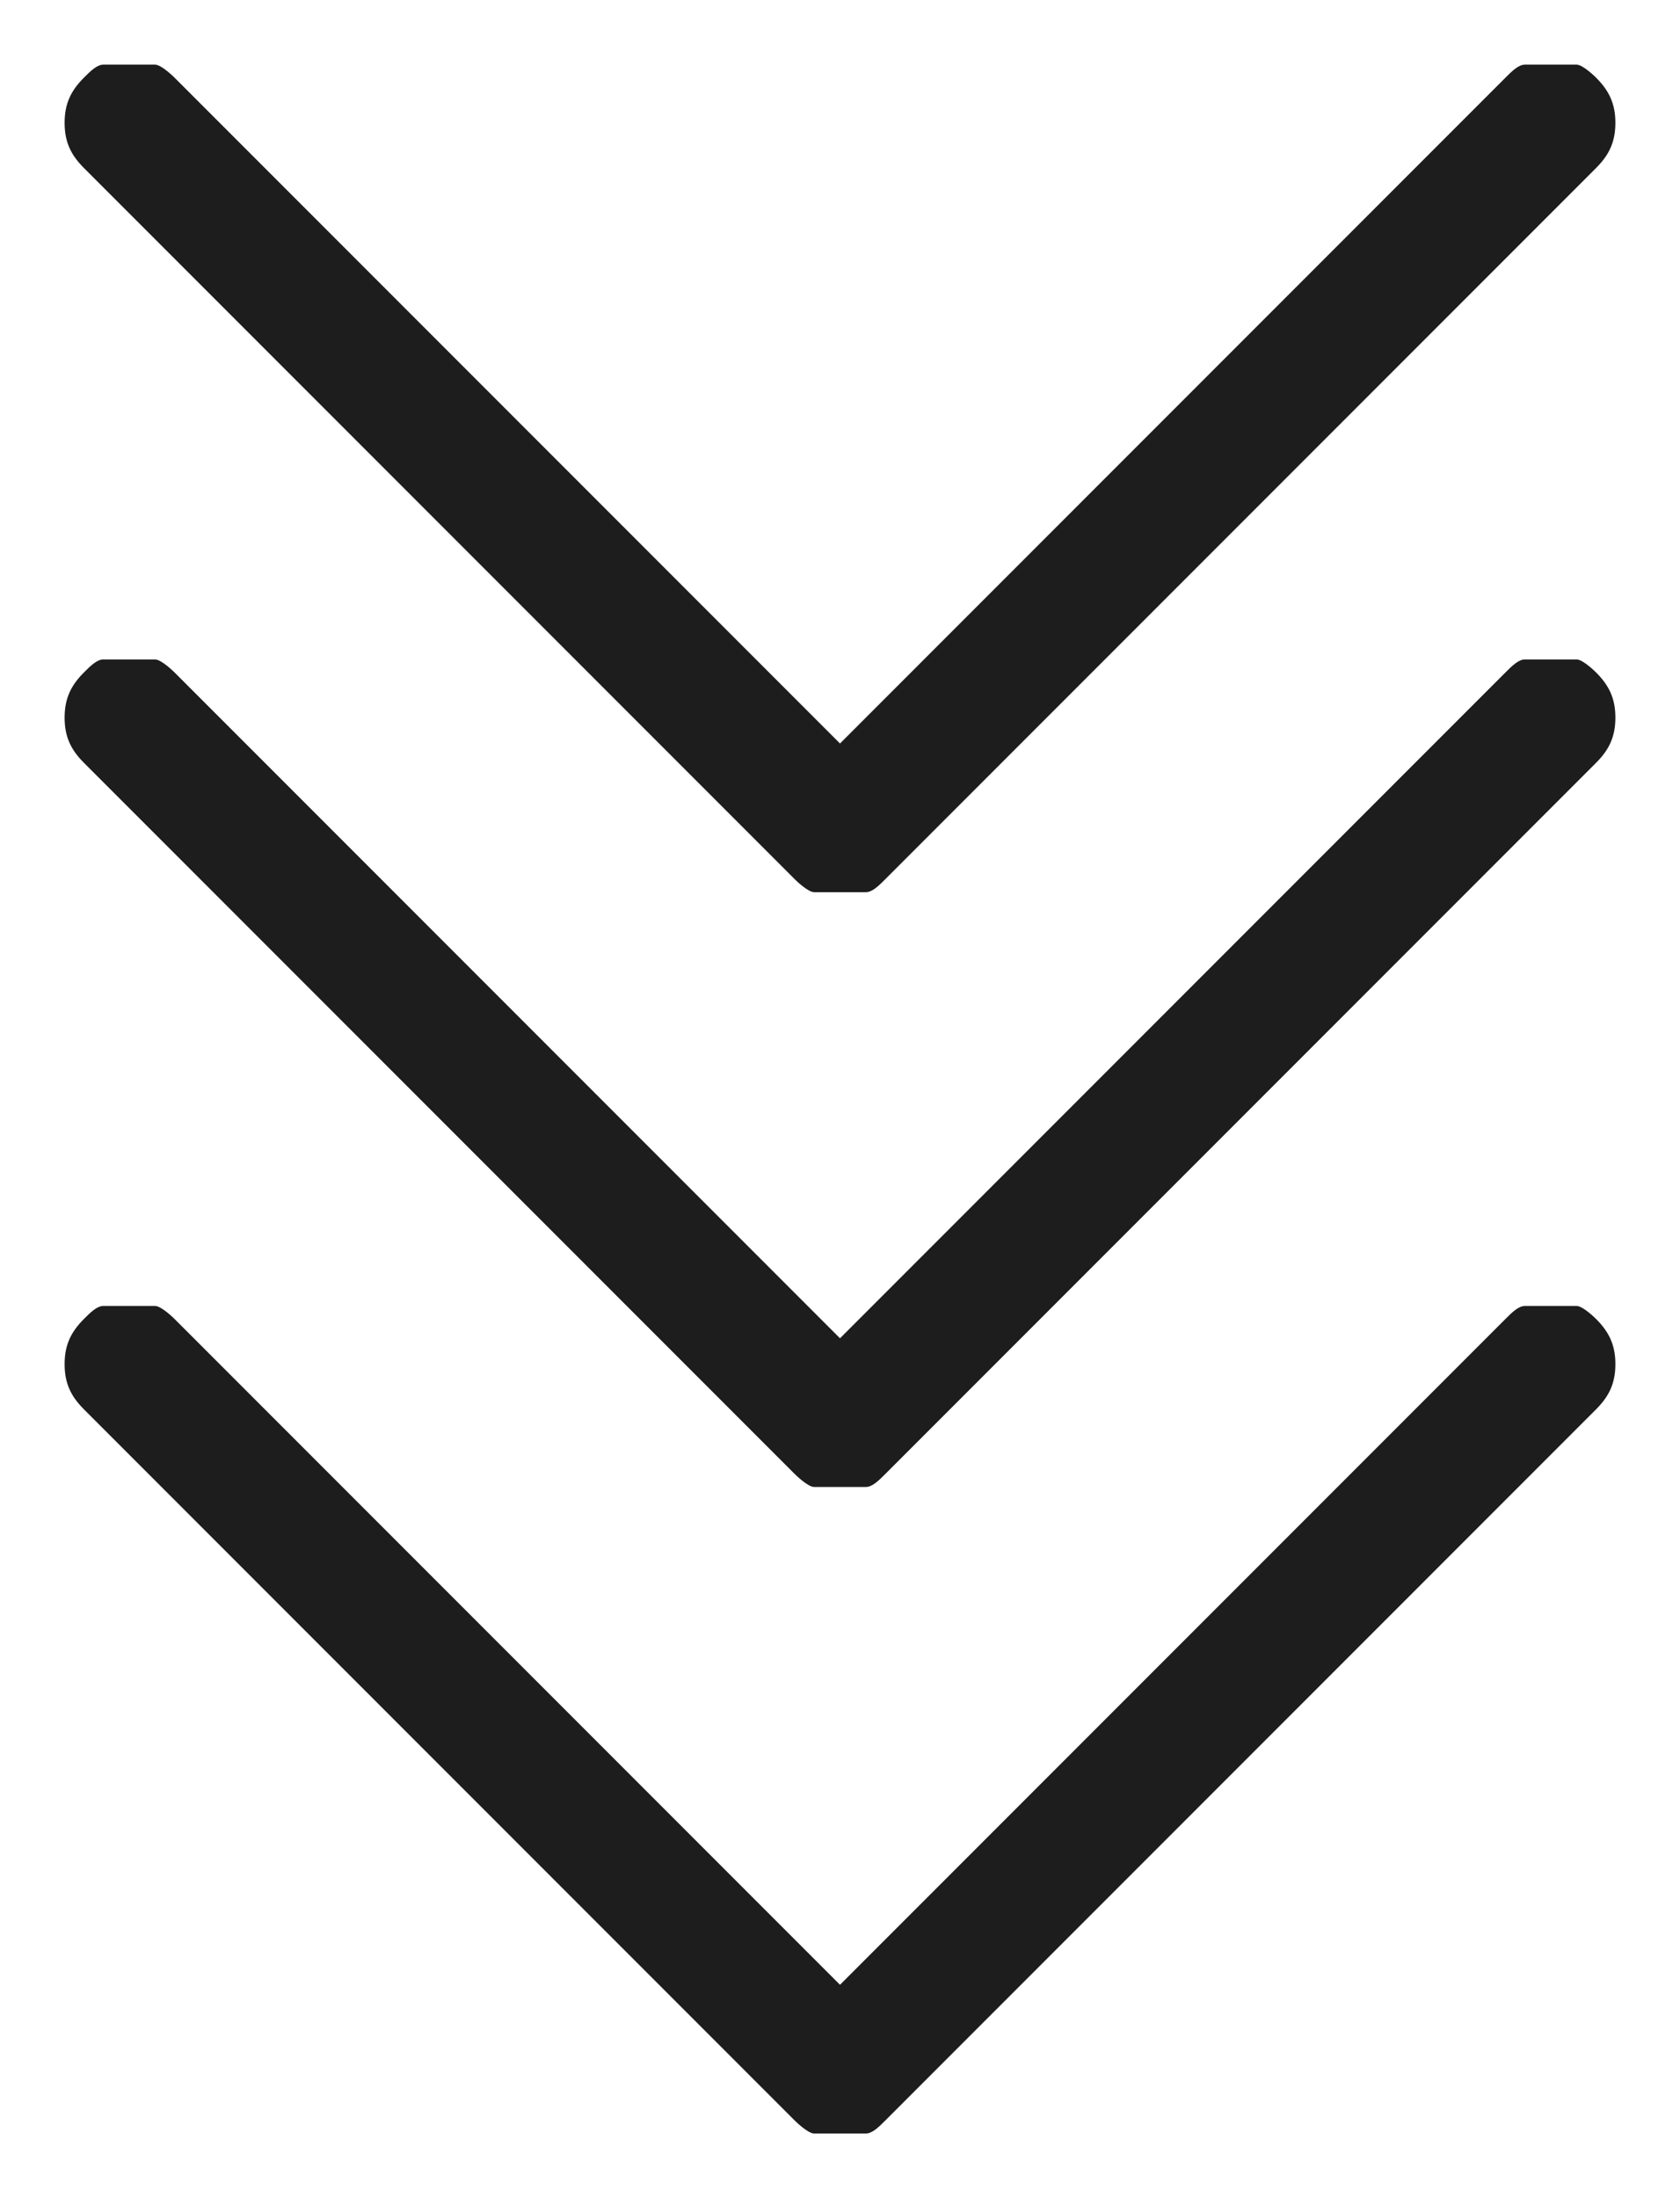 <?xml version="1.0" encoding="UTF-8"?>
<svg id="Ebene_1" xmlns="http://www.w3.org/2000/svg" version="1.1" viewBox="0 0 26 34">
  <!-- Generator: Adobe Illustrator 29.5.1, SVG Export Plug-In . SVG Version: 2.1.0 Build 141)  -->
  <defs>
    <style>
      .st0 {
        fill: #1d1d1d;
      }
    </style>
  </defs>
  <path class="st0" d="M1.3,11.8l11,11c0,0,.2.2.3.2.1,0,.3,0,.4,0s.3,0,.4,0c.1,0,.2-.1.3-.2l11-11c.2-.2.3-.4.3-.7s-.1-.5-.3-.7c0,0-.2-.2-.3-.2-.1,0-.3,0-.4,0s-.3,0-.4,0c-.1,0-.2.1-.3.2l-10.3,10.3L2.7,10.4c0,0-.2-.2-.3-.2-.1,0-.3,0-.4,0s-.3,0-.4,0c-.1,0-.2.1-.3.2-.2.2-.3.4-.3.7s.1.5.3.7Z"/>
  <path class="st0" d="M1.3,21.8l11,11c0,0,.2.2.3.2.1,0,.3,0,.4,0s.3,0,.4,0c.1,0,.2-.1.3-.2l11-11c.2-.2.3-.4.3-.7s-.1-.5-.3-.7c0,0-.2-.2-.3-.2-.1,0-.3,0-.4,0s-.3,0-.4,0c-.1,0-.2.1-.3.2l-10.3,10.3L2.7,20.4c0,0-.2-.2-.3-.2-.1,0-.3,0-.4,0s-.3,0-.4,0c-.1,0-.2.1-.3.2-.2.2-.3.4-.3.7s.1.5.3.7Z"/>
  <path class="st0" d="M12.3,13.6c0,0,.2.2.3.2.1,0,.3,0,.4,0s.3,0,.4,0c.1,0,.2-.1.3-.2L24.7,2.6c.2-.2.3-.4.3-.7s-.1-.5-.3-.7c0,0-.2-.2-.3-.2-.1,0-.3,0-.4,0s-.3,0-.4,0c-.1,0-.2.1-.3.2l-10.3,10.3L2.7,1.2c0,0-.2-.2-.3-.2-.1,0-.3,0-.4,0s-.3,0-.4,0c-.1,0-.2.1-.3.2-.2.2-.3.4-.3.7s.1.5.3.7l11,11Z"/>
</svg>